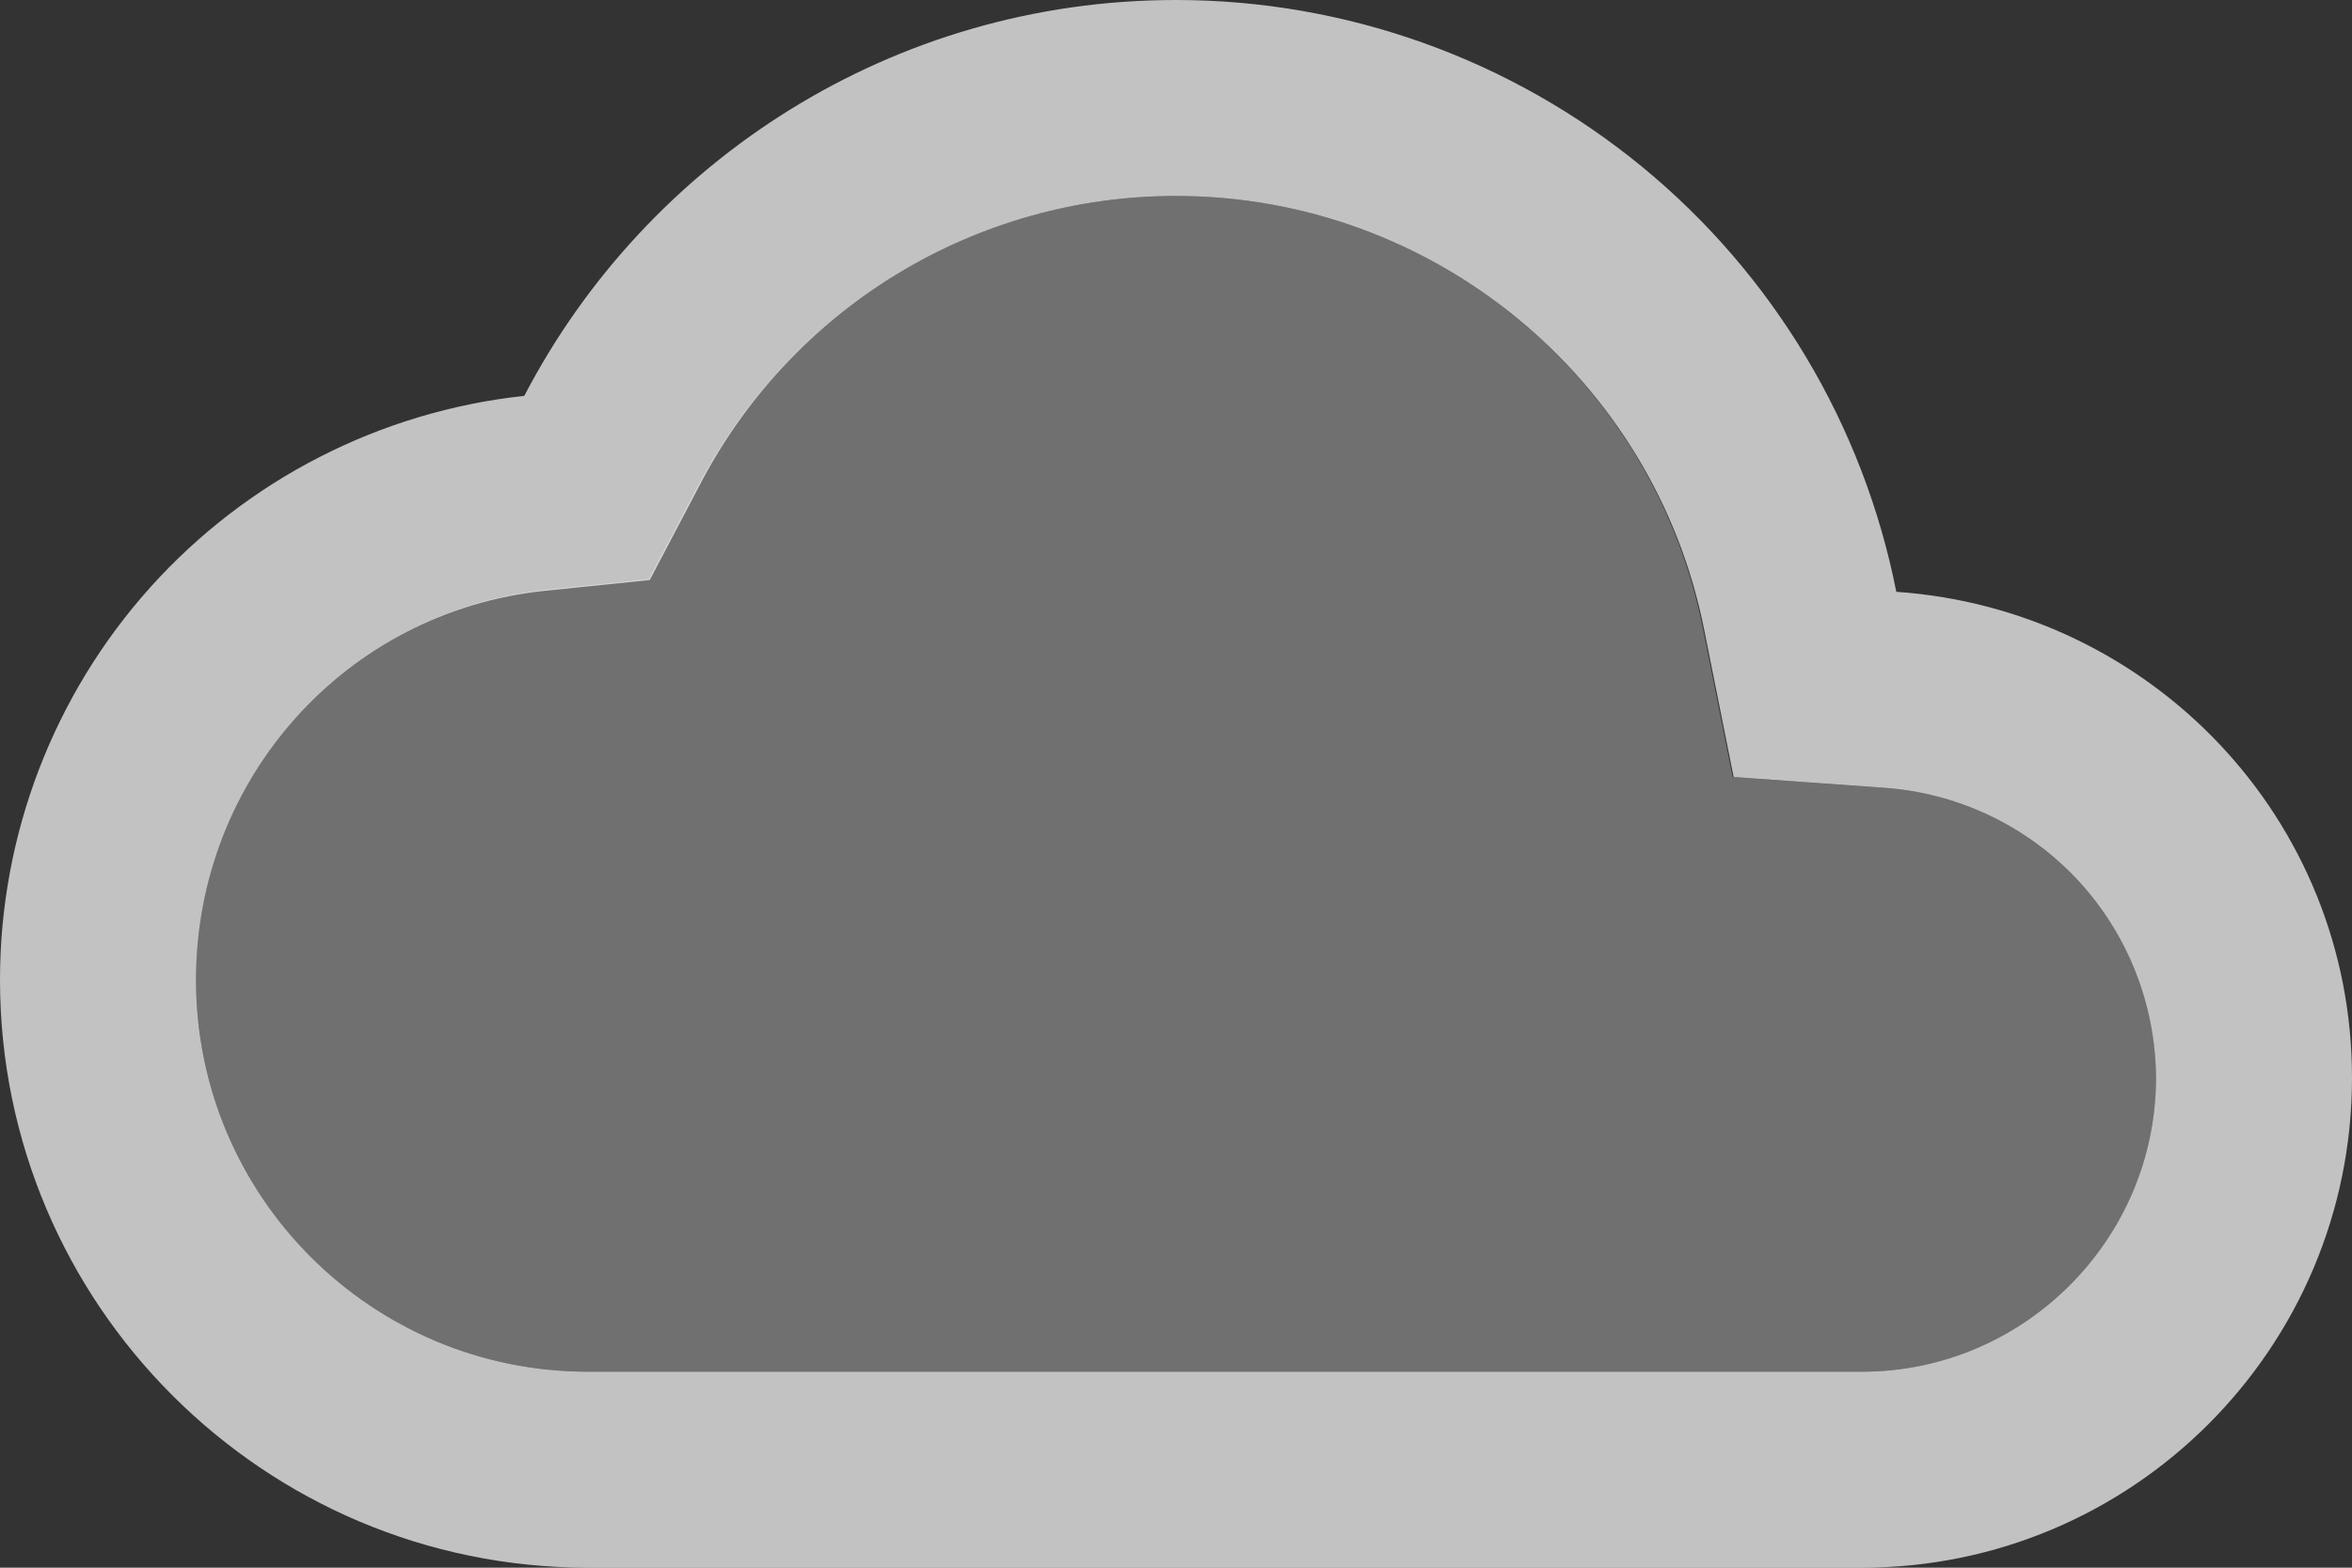 <svg width="24" height="16" viewBox="0 0 24 16" fill="none" xmlns="http://www.w3.org/2000/svg">
<rect x="0" y="0" width="24" height="16" fill="#333333" stroke="none"/>
<path opacity="0.3" d="M19.21 8.04L17.68 7.93L17.38 6.43C17.136 5.182 16.466 4.059 15.484 3.251C14.503 2.442 13.271 2 12 2C9.94 2 8.08 3.14 7.12 4.96L6.62 5.91L5.55 6.02C4.572 6.129 3.668 6.595 3.012 7.33C2.357 8.064 1.996 9.015 2 10C2 12.21 3.79 14 6 14H19C20.65 14 22 12.65 22 11C22 9.45 20.78 8.14 19.21 8.04Z" fill="white"/>
<path d="M19.35 6.04C19.014 4.338 18.098 2.805 16.757 1.703C15.416 0.602 13.735 -0 12 1.91737e-07C9.11 1.91737e-07 6.6 1.64 5.35 4.04C3.88 4.199 2.521 4.895 1.533 5.995C0.546 7.095 -0 8.522 4.04928e-08 10C4.04928e-08 13.31 2.69 16 6 16H19C21.76 16 24 13.76 24 11C24 8.36 21.95 6.22 19.35 6.04ZM19 14H6C3.79 14 2 12.21 2 10C2 7.95 3.53 6.24 5.56 6.03L6.63 5.92L7.13 4.97C7.59 4.075 8.288 3.324 9.147 2.8C10.006 2.276 10.994 1.999 12 2C14.62 2 16.88 3.86 17.39 6.43L17.69 7.93L19.22 8.04C19.972 8.091 20.676 8.424 21.192 8.973C21.708 9.522 21.997 10.247 22 11C22 12.65 20.65 14 19 14Z" fill="white" fill-opacity="0.7"/>
</svg>
